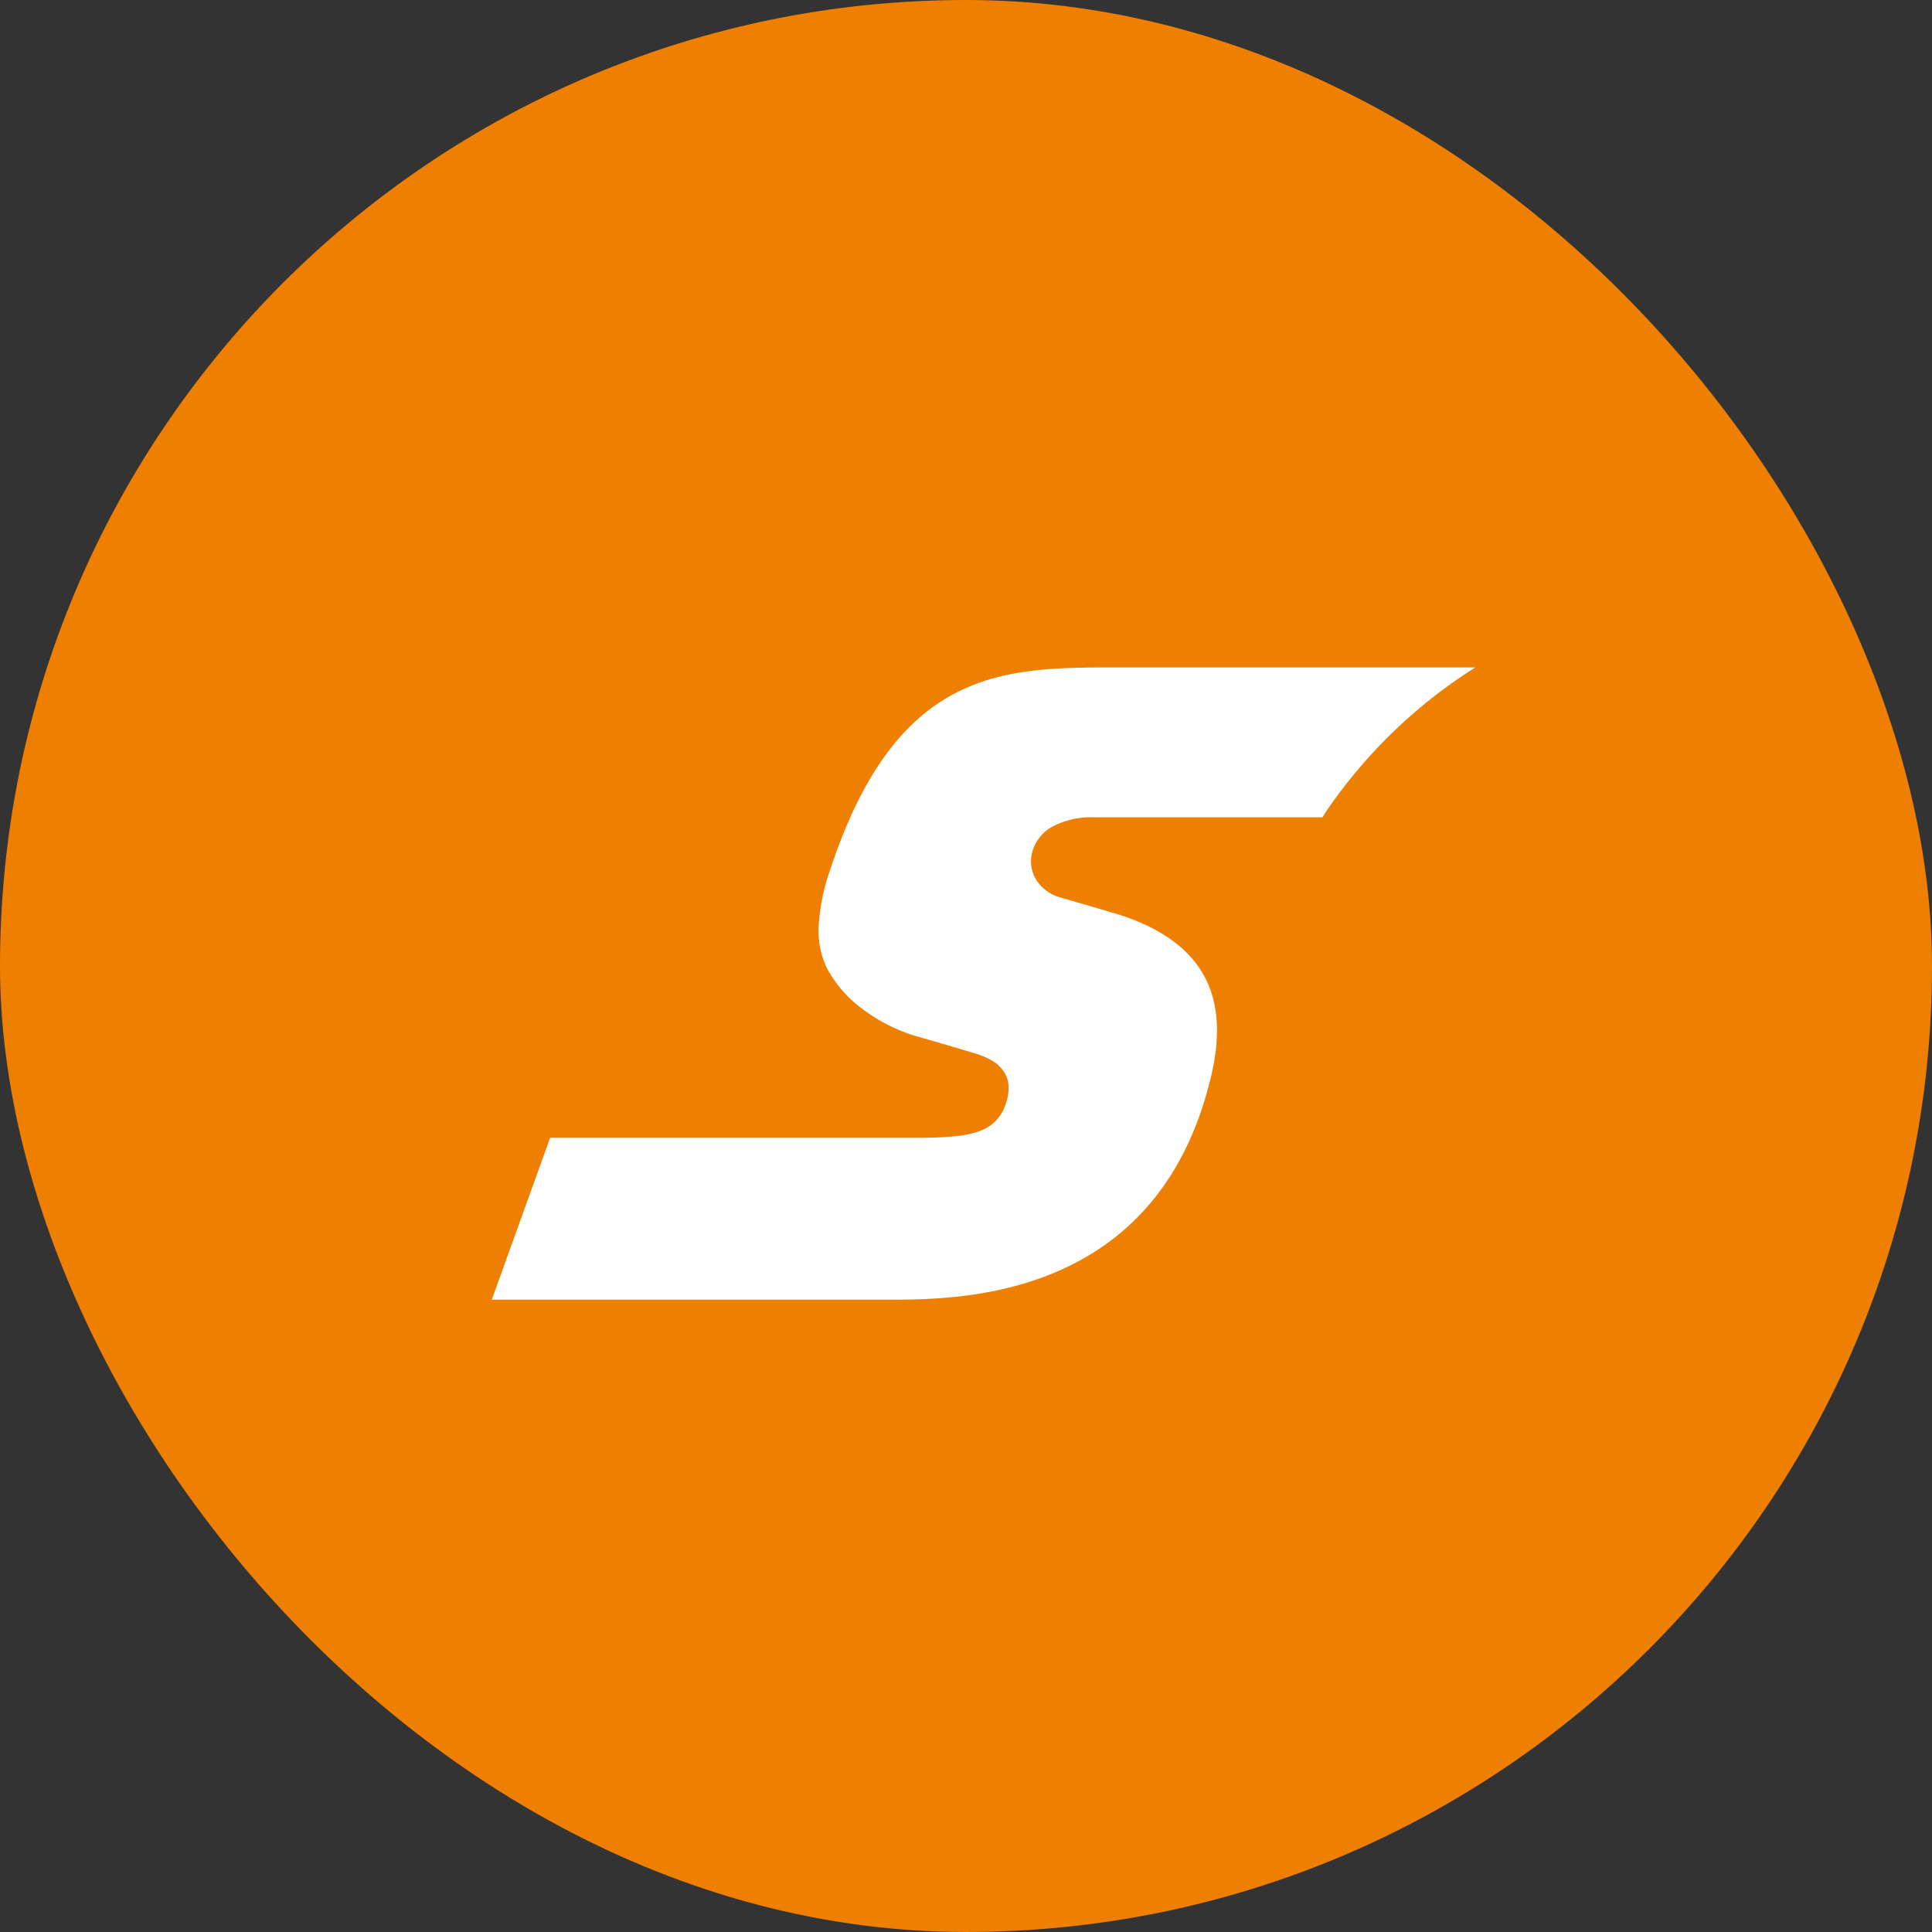 <svg width="55" height="55" fill="none" xmlns="http://www.w3.org/2000/svg"><rect width="100%" height="100%" fill="#333333" stroke="none"/><rect width="55" height="55" rx="27.5" fill="#EE7F00"/><path d="M31.796 19c-1.61 0-3.172 0-4.572.718-1.4.719-2.637 2.157-3.589 5.036a5.81 5.81 0 0 0-.33 1.614c-.022.415.06.828.24 1.201.244.451.584.843.995 1.146.457.346.97.608 1.515.775l.676.194c.355.103.77.226 1.034.307.166.048.326.117.477.204.16.09.291.224.38.387a.86.86 0 0 1 .09.372c.002.147-.022.293-.07.432a1.18 1.18 0 0 1-.708.796c-.376.154-.93.204-1.77.21H15.66L14 37h11.24c1.057 0 2.99 0 4.85-.8 1.857-.798 3.645-2.392 4.393-5.586.284-1.2.196-2.186-.27-2.947-.465-.76-1.307-1.325-2.536-1.684l-.598-.175-.883-.257a1.18 1.18 0 0 1-.7-.51 1.006 1.006 0 0 1-.104-.806 1.18 1.18 0 0 1 .582-.71 2.34 2.34 0 0 1 1.137-.258h6.534c.046-.066.088-.136.135-.207A14.521 14.521 0 0 1 42 19H31.796z" fill="#fff"/></svg>